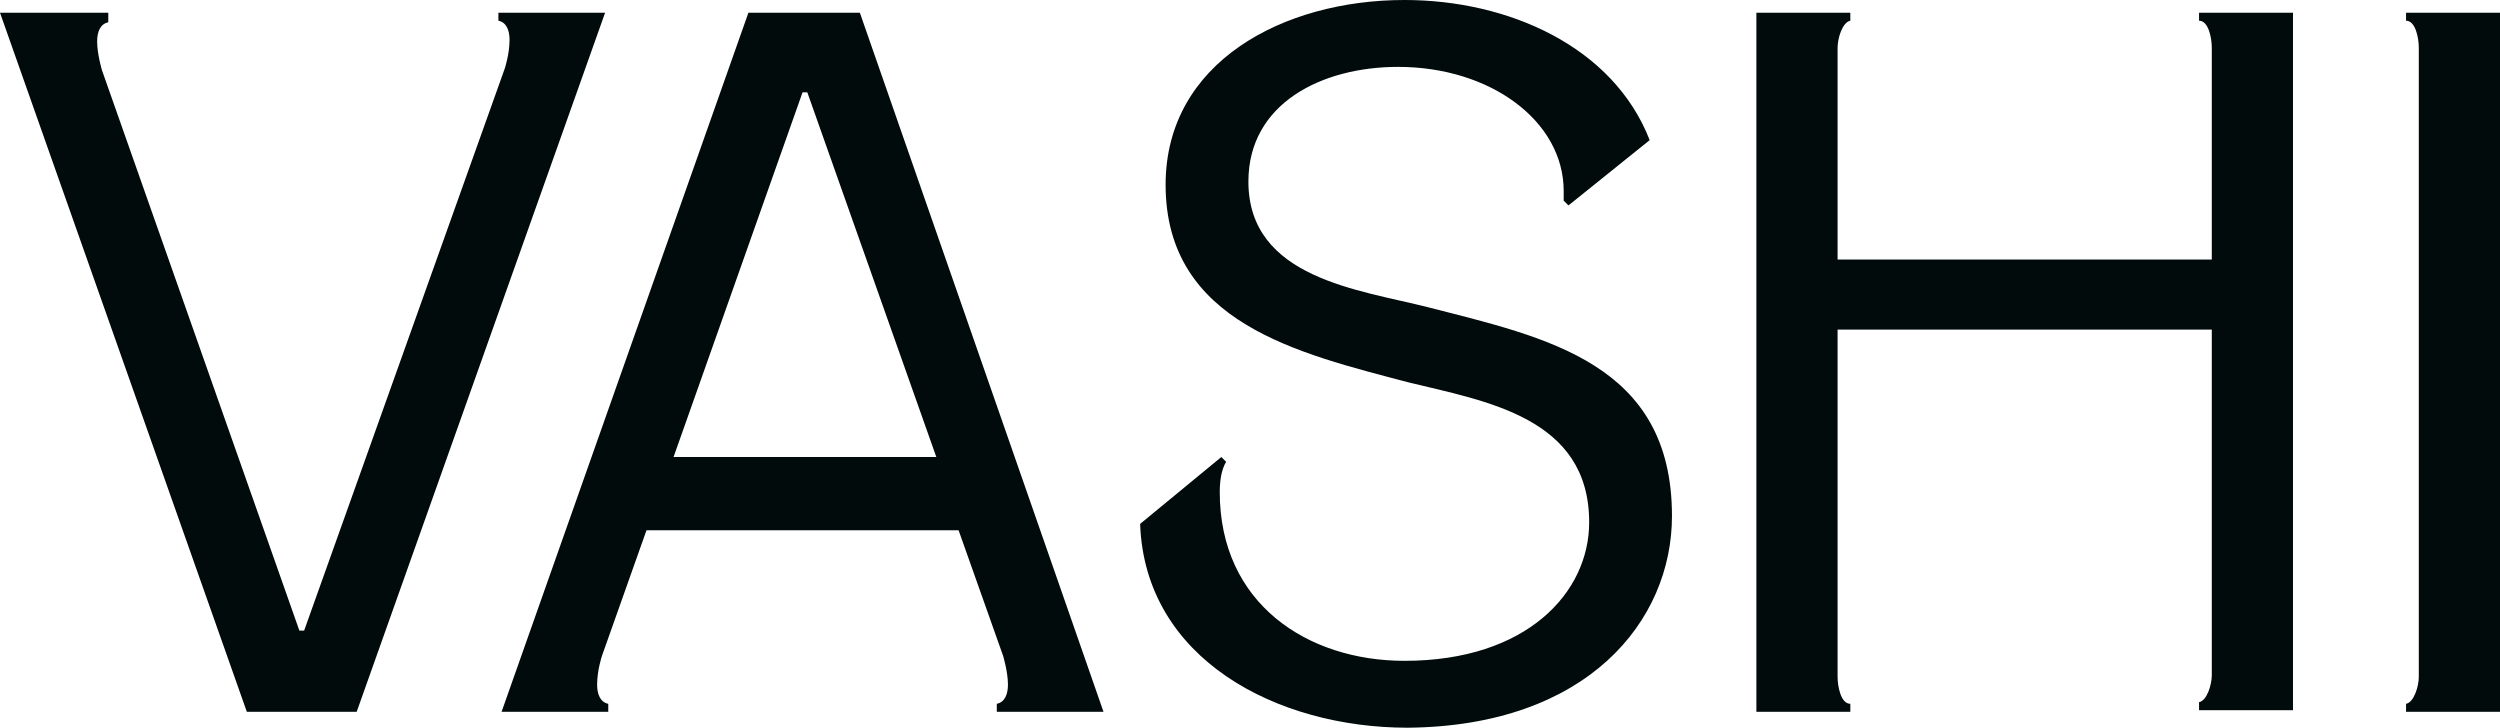 <?xml version="1.0" encoding="UTF-8"?><svg id="b" xmlns="http://www.w3.org/2000/svg" width="214.62" height="62.472" viewBox="0 0 214.62 62.472"><defs><style>.d{fill:#010b0c;stroke-width:0px;}</style></defs><g id="c"><path class="d" d="M214.62,1.094h-8.065v.684c.82,0,1.094,1.504,1.094,2.324v53.997c0,.82-.41,2.187-1.094,2.324v.684h8.065V1.094ZM196.849,1.094h-8.065v.684c.82,0,1.094,1.504,1.094,2.324v18.181h-32.125V4.101c0-.82.41-2.187,1.094-2.324v-.684h-8.065v60.011h8.065v-.684c-.82,0-1.094-1.504-1.094-2.324v-29.801h32.125v29.664c0,.82-.41,2.187-1.094,2.324v.684h8.065V1.094ZM143.535,44.291c0-13.123-10.799-15.31-20.915-17.908-5.878-1.504-15.447-2.461-15.447-10.799,0-6.698,6.288-9.842,12.85-9.842,7.929,0,14.217,4.648,14.217,10.663v.82l.41.41,6.972-5.605c-3.144-8.065-12.166-12.03-21.052-12.03-10.389,0-20.505,5.331-20.505,15.857,0,11.893,11.483,14.49,20.778,16.951,6.698,1.64,15.584,3.007,15.584,12.03,0,6.015-5.331,11.893-15.857,11.893-8.339,0-15.857-4.921-15.857-14.49,0-.957.137-1.914.547-2.597l-.41-.41-6.972,5.741c.41,11.62,11.756,17.498,22.966,17.498,15.447-.137,22.692-9.159,22.692-18.181M73.818,1.094h-9.569l-21.189,60.011h9.159v-.684c-.684-.137-.957-.82-.957-1.64,0-1.23.41-2.461.41-2.461l3.828-10.799h26.793l3.828,10.799s.41,1.367.41,2.461c0,.82-.273,1.504-.957,1.64v.684h9.159L73.818,1.094ZM42.787,1.094v.684c.684.137.957.82.957,1.64,0,1.23-.41,2.461-.41,2.461l-17.224,48.255h-.41L8.749,6.015s-.41-1.367-.41-2.461c0-.82.273-1.504.957-1.64v-.82H0l21.189,60.011h9.432L51.946,1.094h-9.159ZM57.824,39.233l11.073-31.304h.41l11.073,31.304h-22.556Z"/></g></svg>